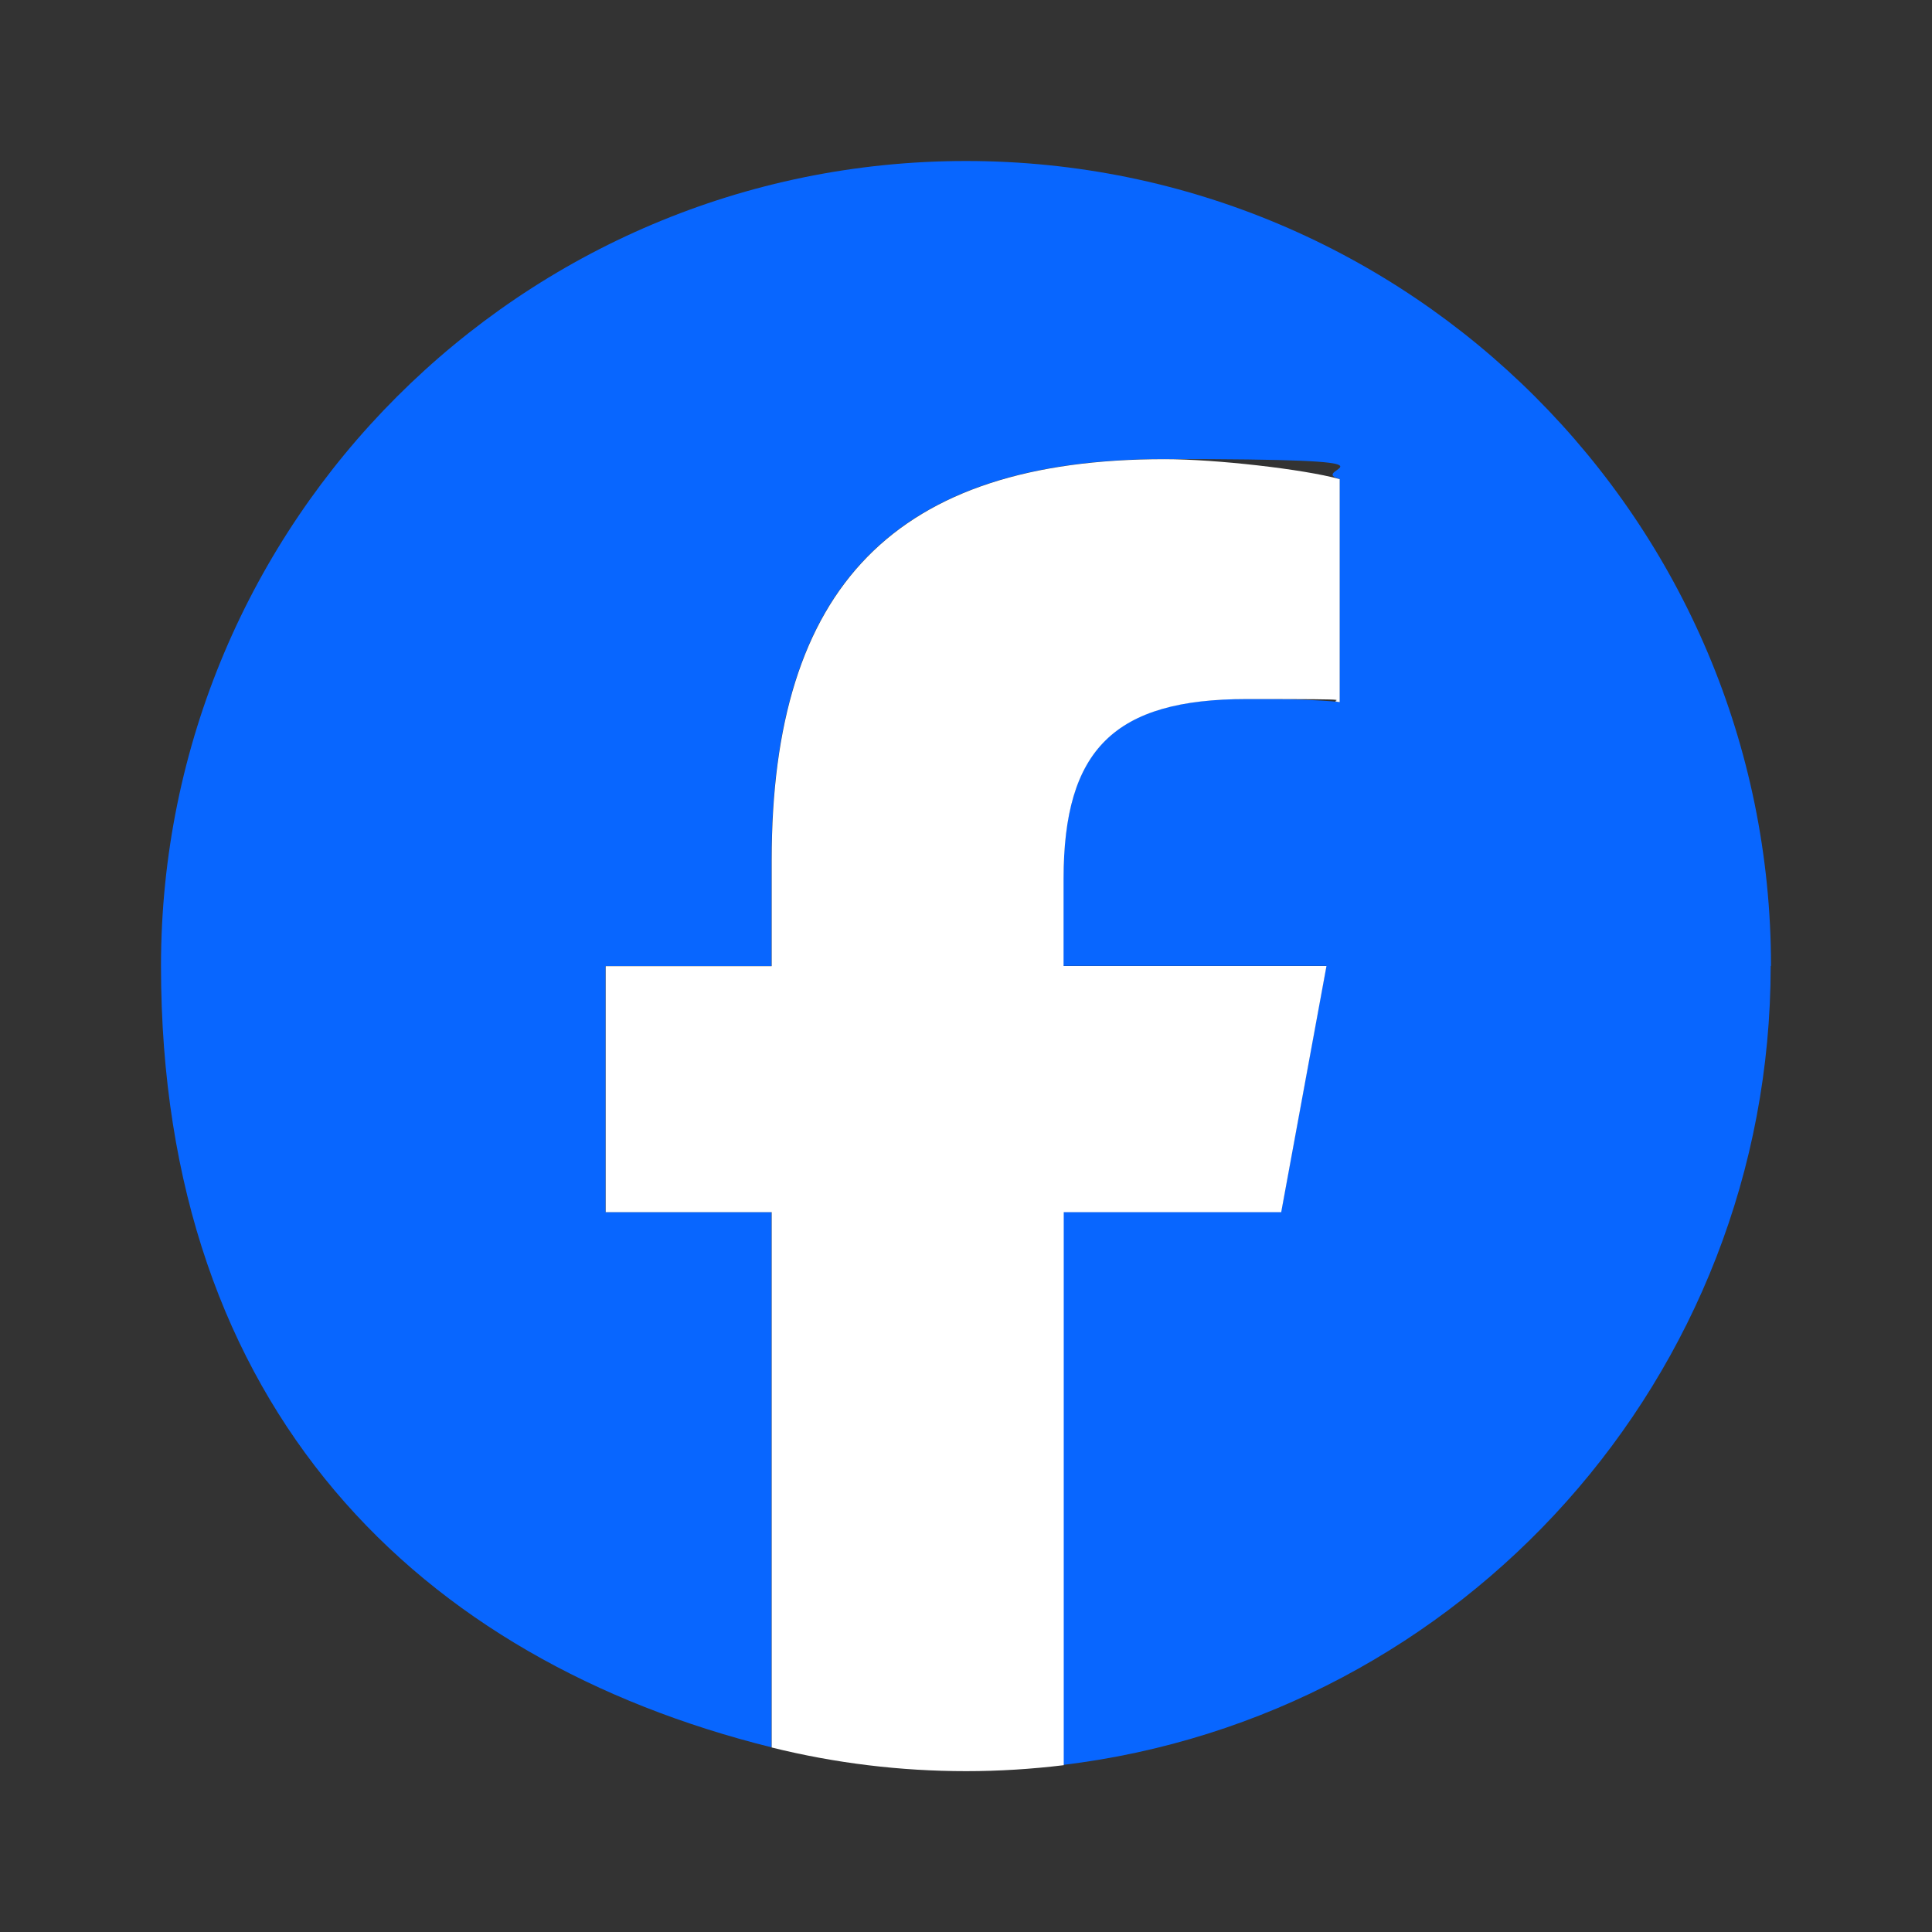 <?xml version="1.0" encoding="UTF-8"?>
<svg id="Calque_1" xmlns="http://www.w3.org/2000/svg" xmlns:xlink="http://www.w3.org/1999/xlink" version="1.1" viewBox="0 0 1200 1200">
  <rect x="0" y="0" width="1200" height="1200" fill="#333333" stroke="none"/>
  <!-- Generator: Adobe Illustrator 29.2.1, SVG Export Plug-In . SVG Version: 2.1.0 Build 116)  -->
  <defs>
    <style>
      .st0 {
        fill: none;
      }

      .st1 {
        fill: #0866ff;
      }

      .st2 {
        fill: #fff;
      }

      .st3 {
        clip-path: url(#clippath);
      }
    </style>
    <clipPath id="clippath">
      <rect class="st0" y="0" width="1200" height="1200"/>
    </clipPath>
  </defs>
  <g class="st3">
    <g>
      <path class="st1" d="M1100,600c0-276.1-223.9-500-500-500S100,323.9,100,600s161.4,431.2,379.2,485.3v-332.5h-103.1v-152.8h103.1v-65.8c0-170.2,77-249.1,244.1-249.1s86.3,6.2,108.7,12.4v138.5c-11.8-1.2-32.3-1.9-57.8-1.9-82,0-113.7,31.1-113.7,111.8v54h163.3l-28.1,152.8h-135.3v343.5c247.6-29.9,439.4-240.7,439.4-496.3"/>
      <path class="st2" d="M795.8,752.8l28.1-152.8h-163.3v-54c0-80.7,31.7-111.8,113.7-111.8s46,.6,57.8,1.9v-138.5c-22.4-6.2-77-12.4-108.7-12.4-167.1,0-244.1,78.9-244.1,249.1v65.8h-103.1v152.8h103.1v332.5c39.5,9.8,80.1,14.7,120.8,14.7,20.5,0,40.7-1.3,60.6-3.7v-343.5h135.3Z"/>
    </g>
  </g>
</svg>